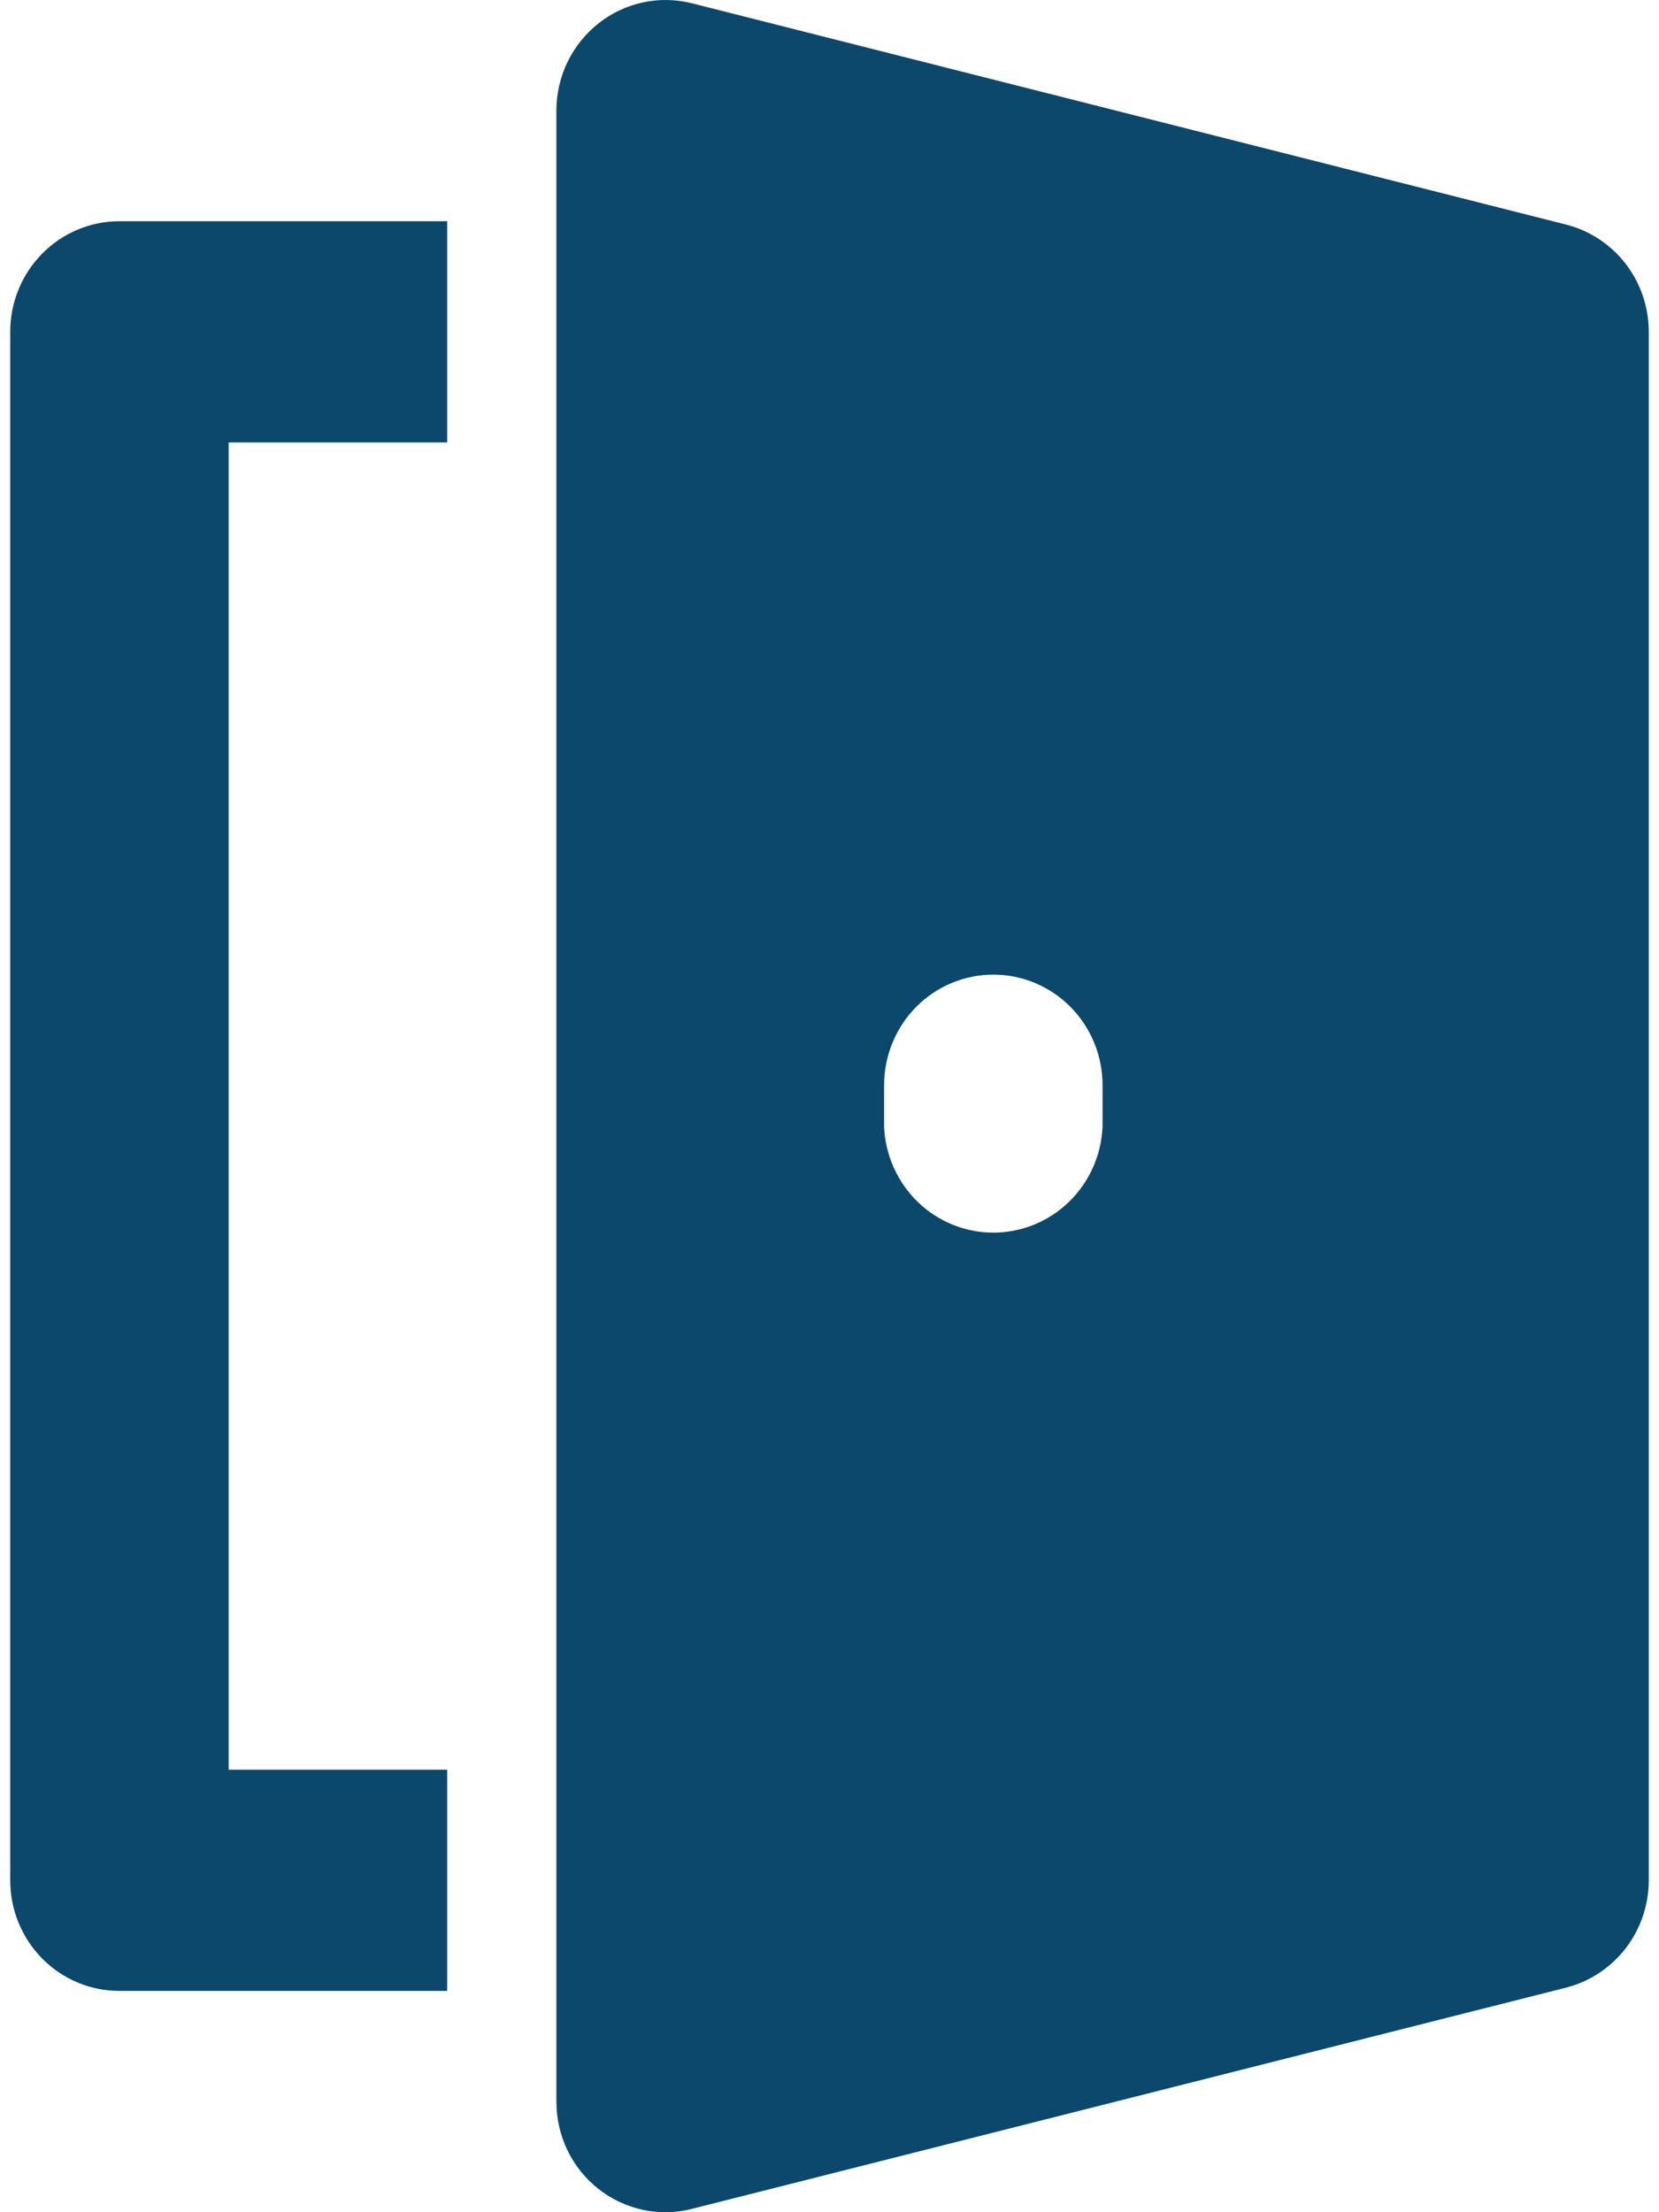 <svg width="24" height="32" viewBox="0 0 24 32" fill="none" xmlns="http://www.w3.org/2000/svg">
<path d="M0.148 4.8V27.2C0.148 27.624 0.314 28.031 0.611 28.331C0.907 28.631 1.309 28.799 1.728 28.799H6.469V25.599H3.308V6.4H6.469V3.2H1.728C1.309 3.2 0.907 3.368 0.611 3.668C0.314 3.968 0.148 4.375 0.148 4.8ZM22.654 3.248L10.012 0.048C9.779 -0.011 9.536 -0.016 9.301 0.035C9.066 0.085 8.846 0.189 8.657 0.339C8.468 0.489 8.315 0.68 8.209 0.898C8.104 1.117 8.049 1.357 8.049 1.6V30.399C8.049 30.643 8.103 30.883 8.208 31.102C8.313 31.32 8.466 31.512 8.656 31.662C8.845 31.811 9.065 31.915 9.301 31.966C9.536 32.016 9.779 32.011 10.012 31.951L22.654 28.752C22.996 28.665 23.299 28.465 23.517 28.184C23.734 27.903 23.852 27.556 23.852 27.2V4.8C23.852 4.443 23.734 4.096 23.517 3.815C23.299 3.534 22.996 3.334 22.654 3.248V3.248ZM15.95 16.3C15.932 16.712 15.758 17.101 15.463 17.386C15.169 17.671 14.777 17.83 14.37 17.83C13.963 17.83 13.571 17.671 13.277 17.386C12.983 17.101 12.808 16.712 12.79 16.3V15.697C12.79 15.273 12.957 14.866 13.253 14.566C13.55 14.266 13.952 14.098 14.371 14.098C14.79 14.098 15.192 14.267 15.488 14.567C15.784 14.867 15.951 15.274 15.95 15.699V16.3V16.3Z" fill="#0B486B"/>
</svg>
